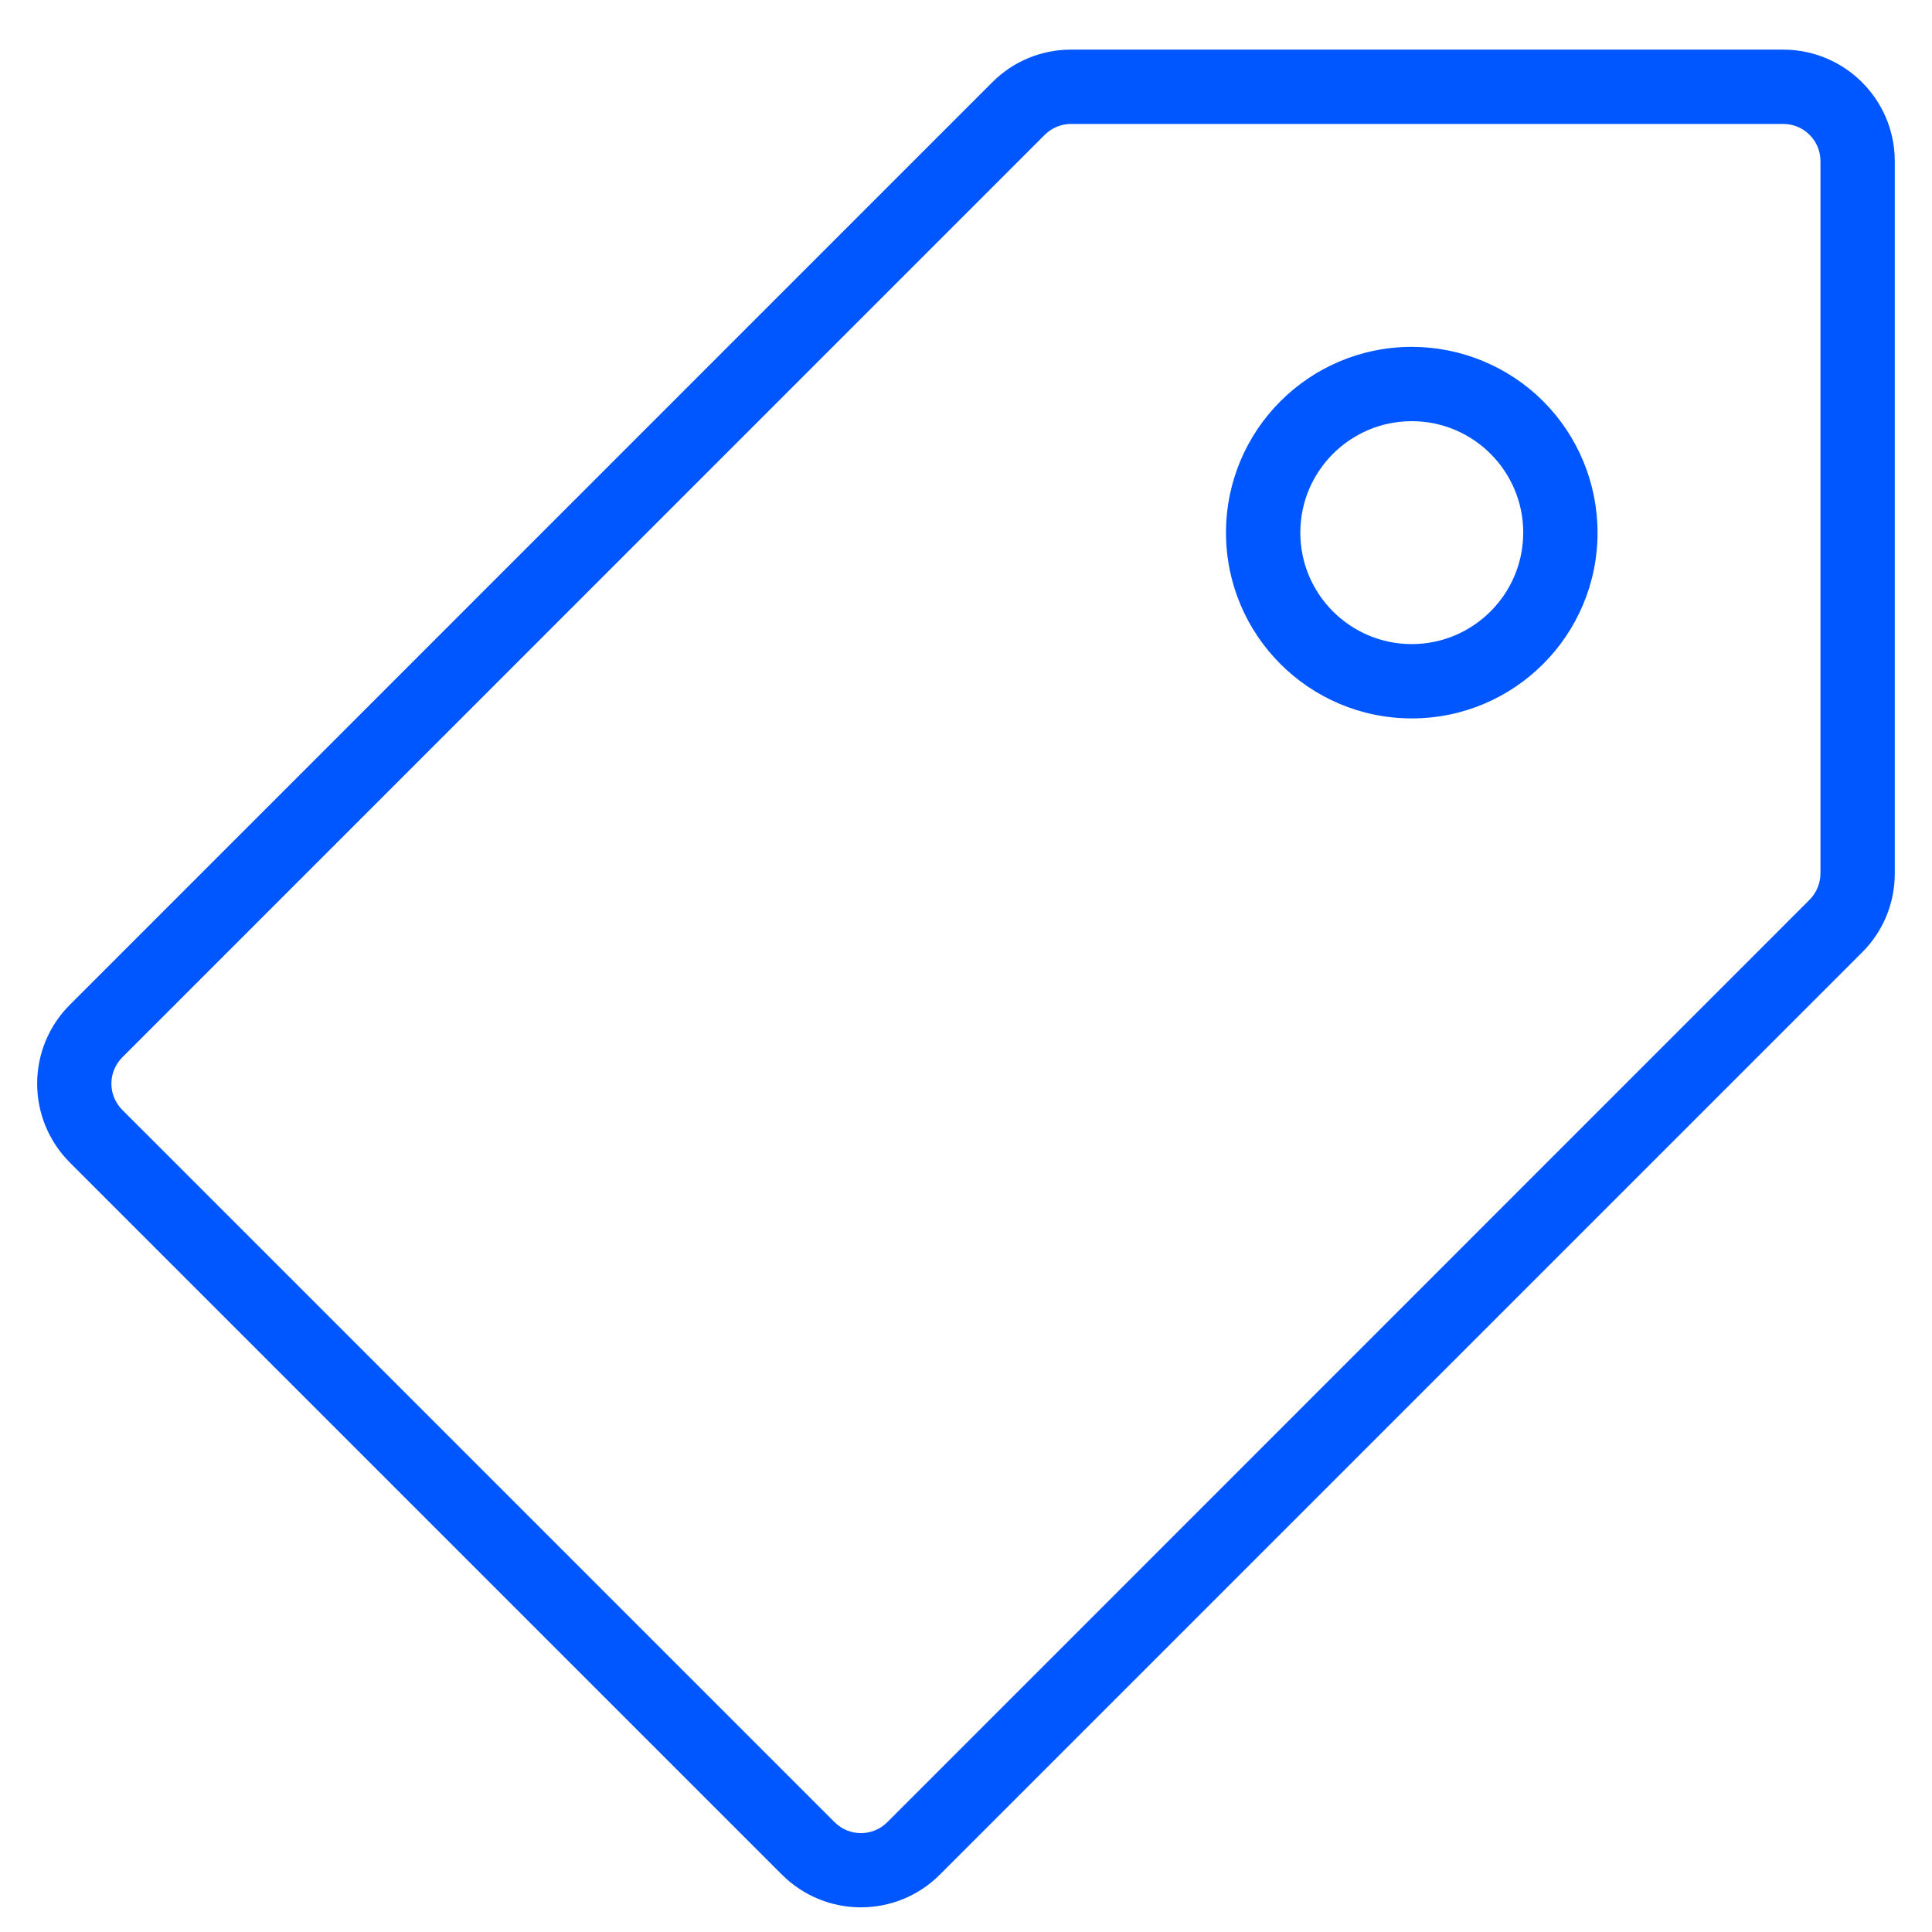 <svg width="26" height="26" viewBox="0 0 26 26" fill="none" xmlns="http://www.w3.org/2000/svg">
<path d="M23.999 0.668C24.827 0.669 25.498 1.34 25.499 2.168V11.754C25.5 12.152 25.343 12.534 25.061 12.815L12.646 25.23C12.06 25.814 11.112 25.814 10.525 25.23L0.939 15.644C0.658 15.362 0.5 14.981 0.5 14.583C0.5 14.185 0.658 13.804 0.939 13.523L13.354 1.107C13.634 0.826 14.015 0.667 14.413 0.668H23.999ZM14.413 1.668C14.281 1.668 14.153 1.721 14.06 1.814L1.646 14.229C1.552 14.323 1.499 14.451 1.499 14.583C1.499 14.716 1.552 14.843 1.646 14.937L11.232 24.523C11.428 24.718 11.744 24.718 11.94 24.523L24.354 12.107C24.447 12.013 24.498 11.886 24.499 11.754V2.168C24.499 1.892 24.275 1.668 23.999 1.668H14.413ZM18.999 4.668C19.662 4.668 20.299 4.932 20.768 5.4C21.236 5.869 21.499 6.505 21.499 7.168C21.499 8.549 20.38 9.668 18.999 9.668C17.619 9.668 16.499 8.549 16.499 7.168C16.499 5.787 17.619 4.668 18.999 4.668ZM18.999 5.668C18.171 5.668 17.499 6.34 17.499 7.168C17.499 7.996 18.171 8.668 18.999 8.668C19.827 8.667 20.498 7.996 20.499 7.168C20.499 6.34 19.827 5.668 18.999 5.668Z" fill="#0056FF"/>
</svg>
